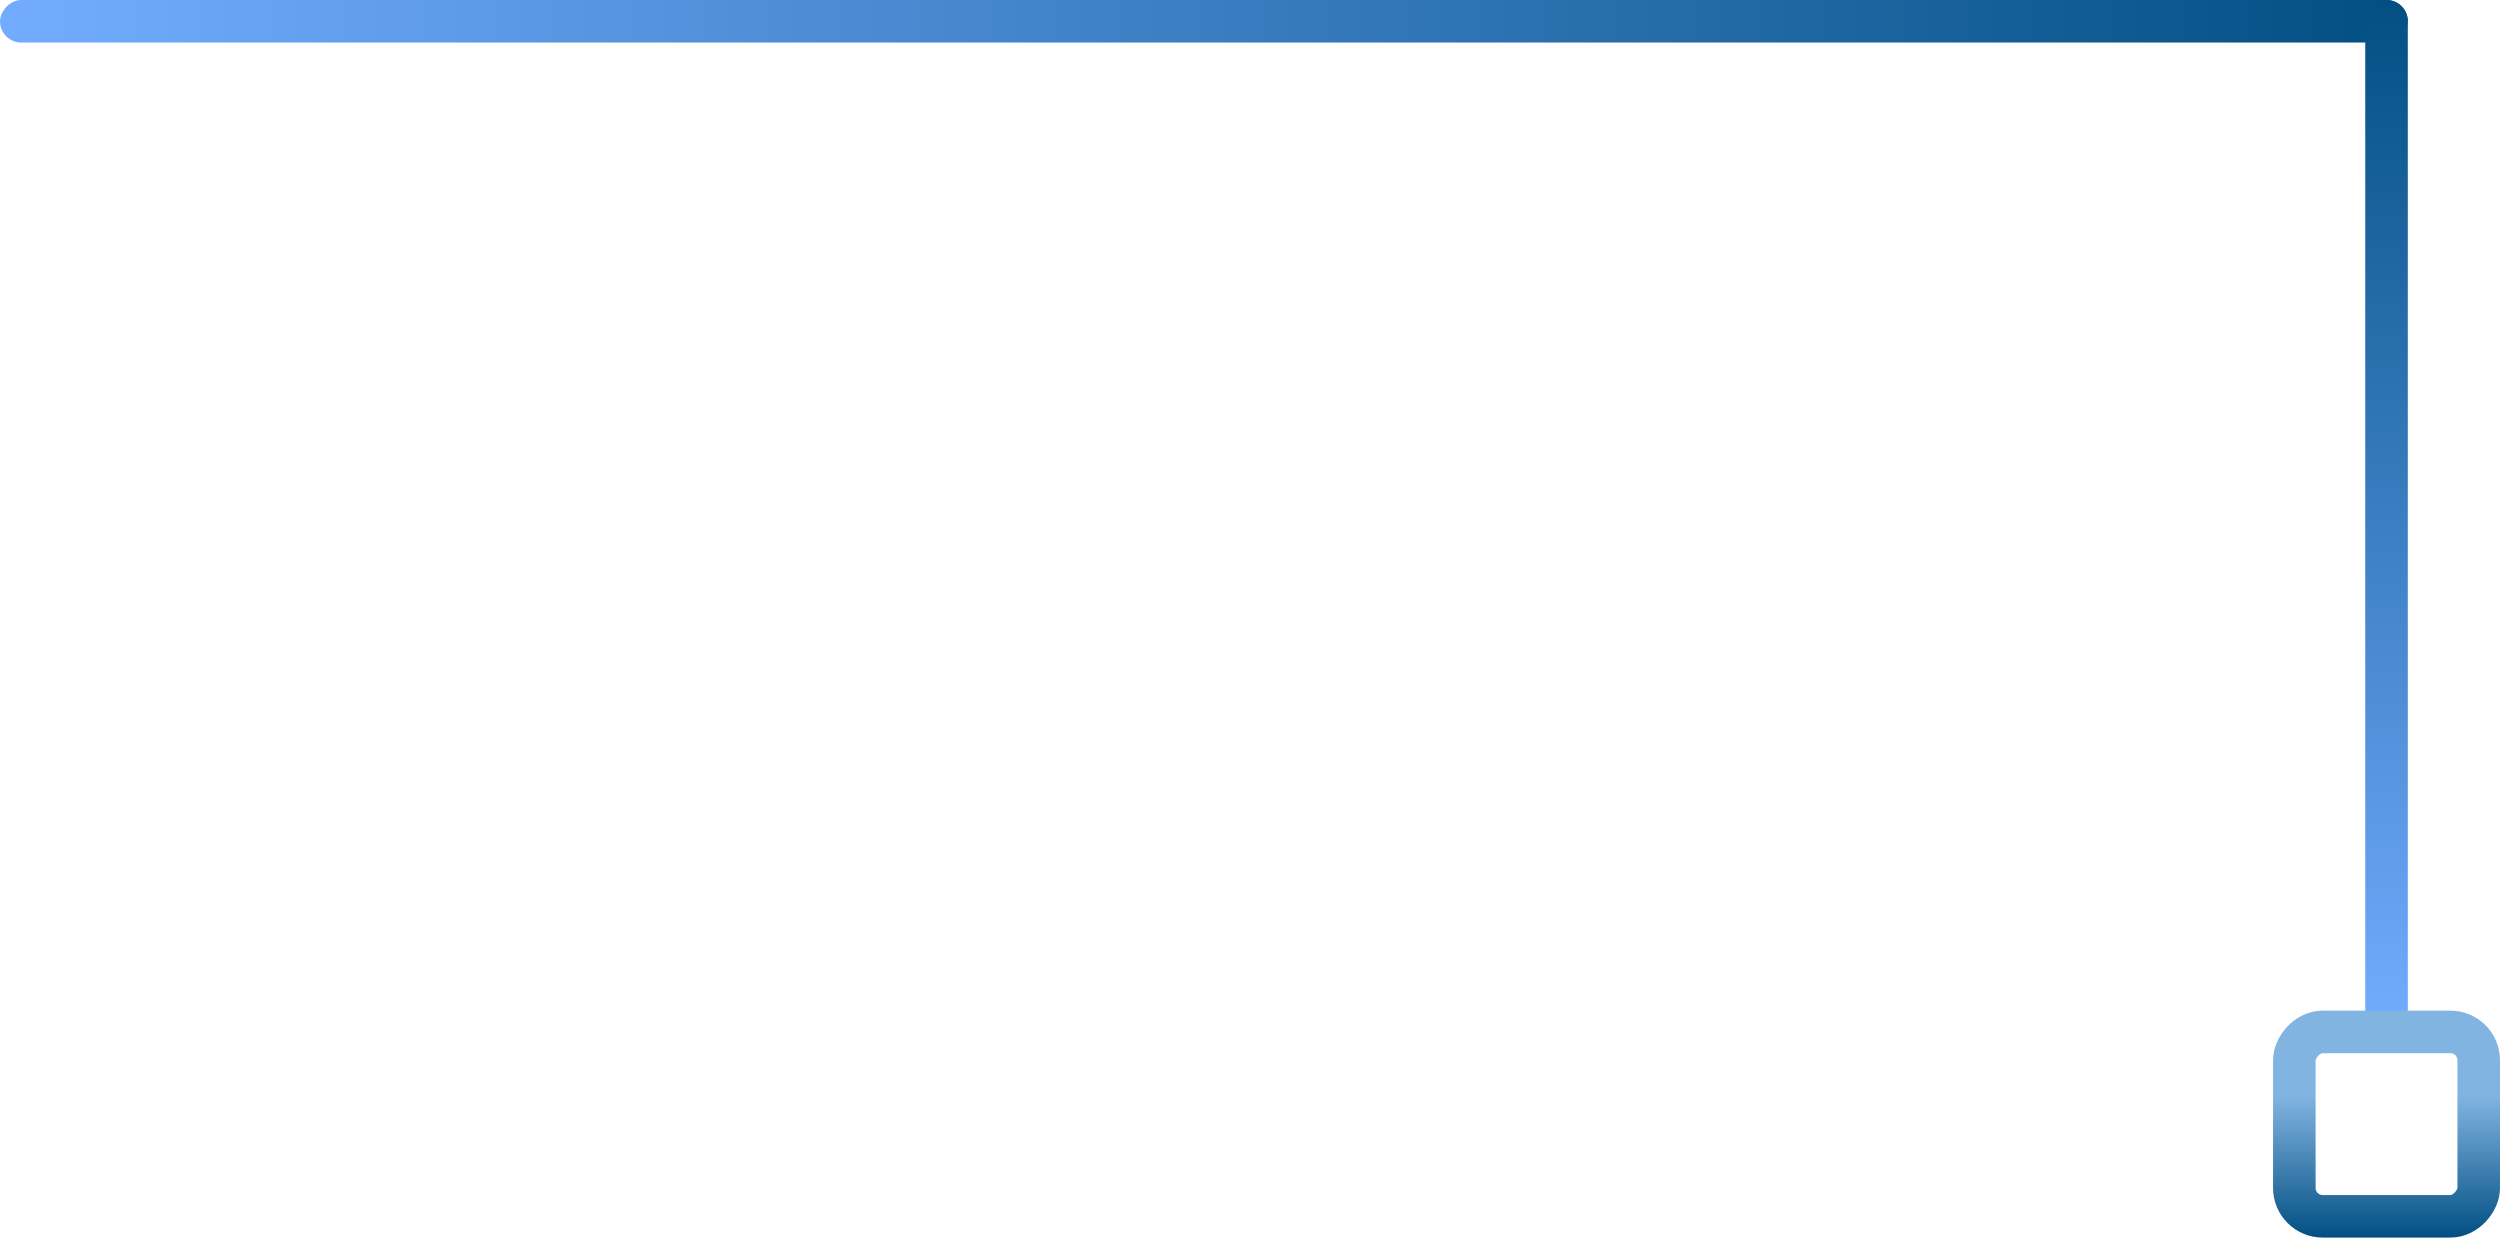 <svg width="705" height="349" viewBox="0 0 705 349" fill="none" xmlns="http://www.w3.org/2000/svg">
<rect width="679" height="12" rx="6" transform="matrix(1 0 0 -1 0 12)" fill="url(#paint0_linear_739_11344)"/>
<rect x="667" y="291" width="291" height="12" rx="6" transform="rotate(-90 667 291)" fill="url(#paint1_linear_739_11344)"/>
<rect x="-6" y="6" width="52" height="52" rx="8" transform="matrix(1 0 0 -1 653 349)" stroke="url(#paint2_linear_739_11344)" stroke-width="12"/>
<defs>
<linearGradient id="paint0_linear_739_11344" x1="679" y1="6" x2="-3.84363e-06" y2="6" gradientUnits="userSpaceOnUse">
<stop stop-color="#024F83"/>
<stop offset="1" stop-color="#73ACFF"/>
</linearGradient>
<linearGradient id="paint1_linear_739_11344" x1="958" y1="297" x2="667" y2="297" gradientUnits="userSpaceOnUse">
<stop stop-color="#024F83"/>
<stop offset="1" stop-color="#73ACFF"/>
</linearGradient>
<linearGradient id="paint2_linear_739_11344" x1="20" y1="0" x2="20" y2="40" gradientUnits="userSpaceOnUse">
<stop stop-color="#024F83"/>
<stop offset="1" stop-color="#82B4E1"/>
</linearGradient>
</defs>
</svg>
